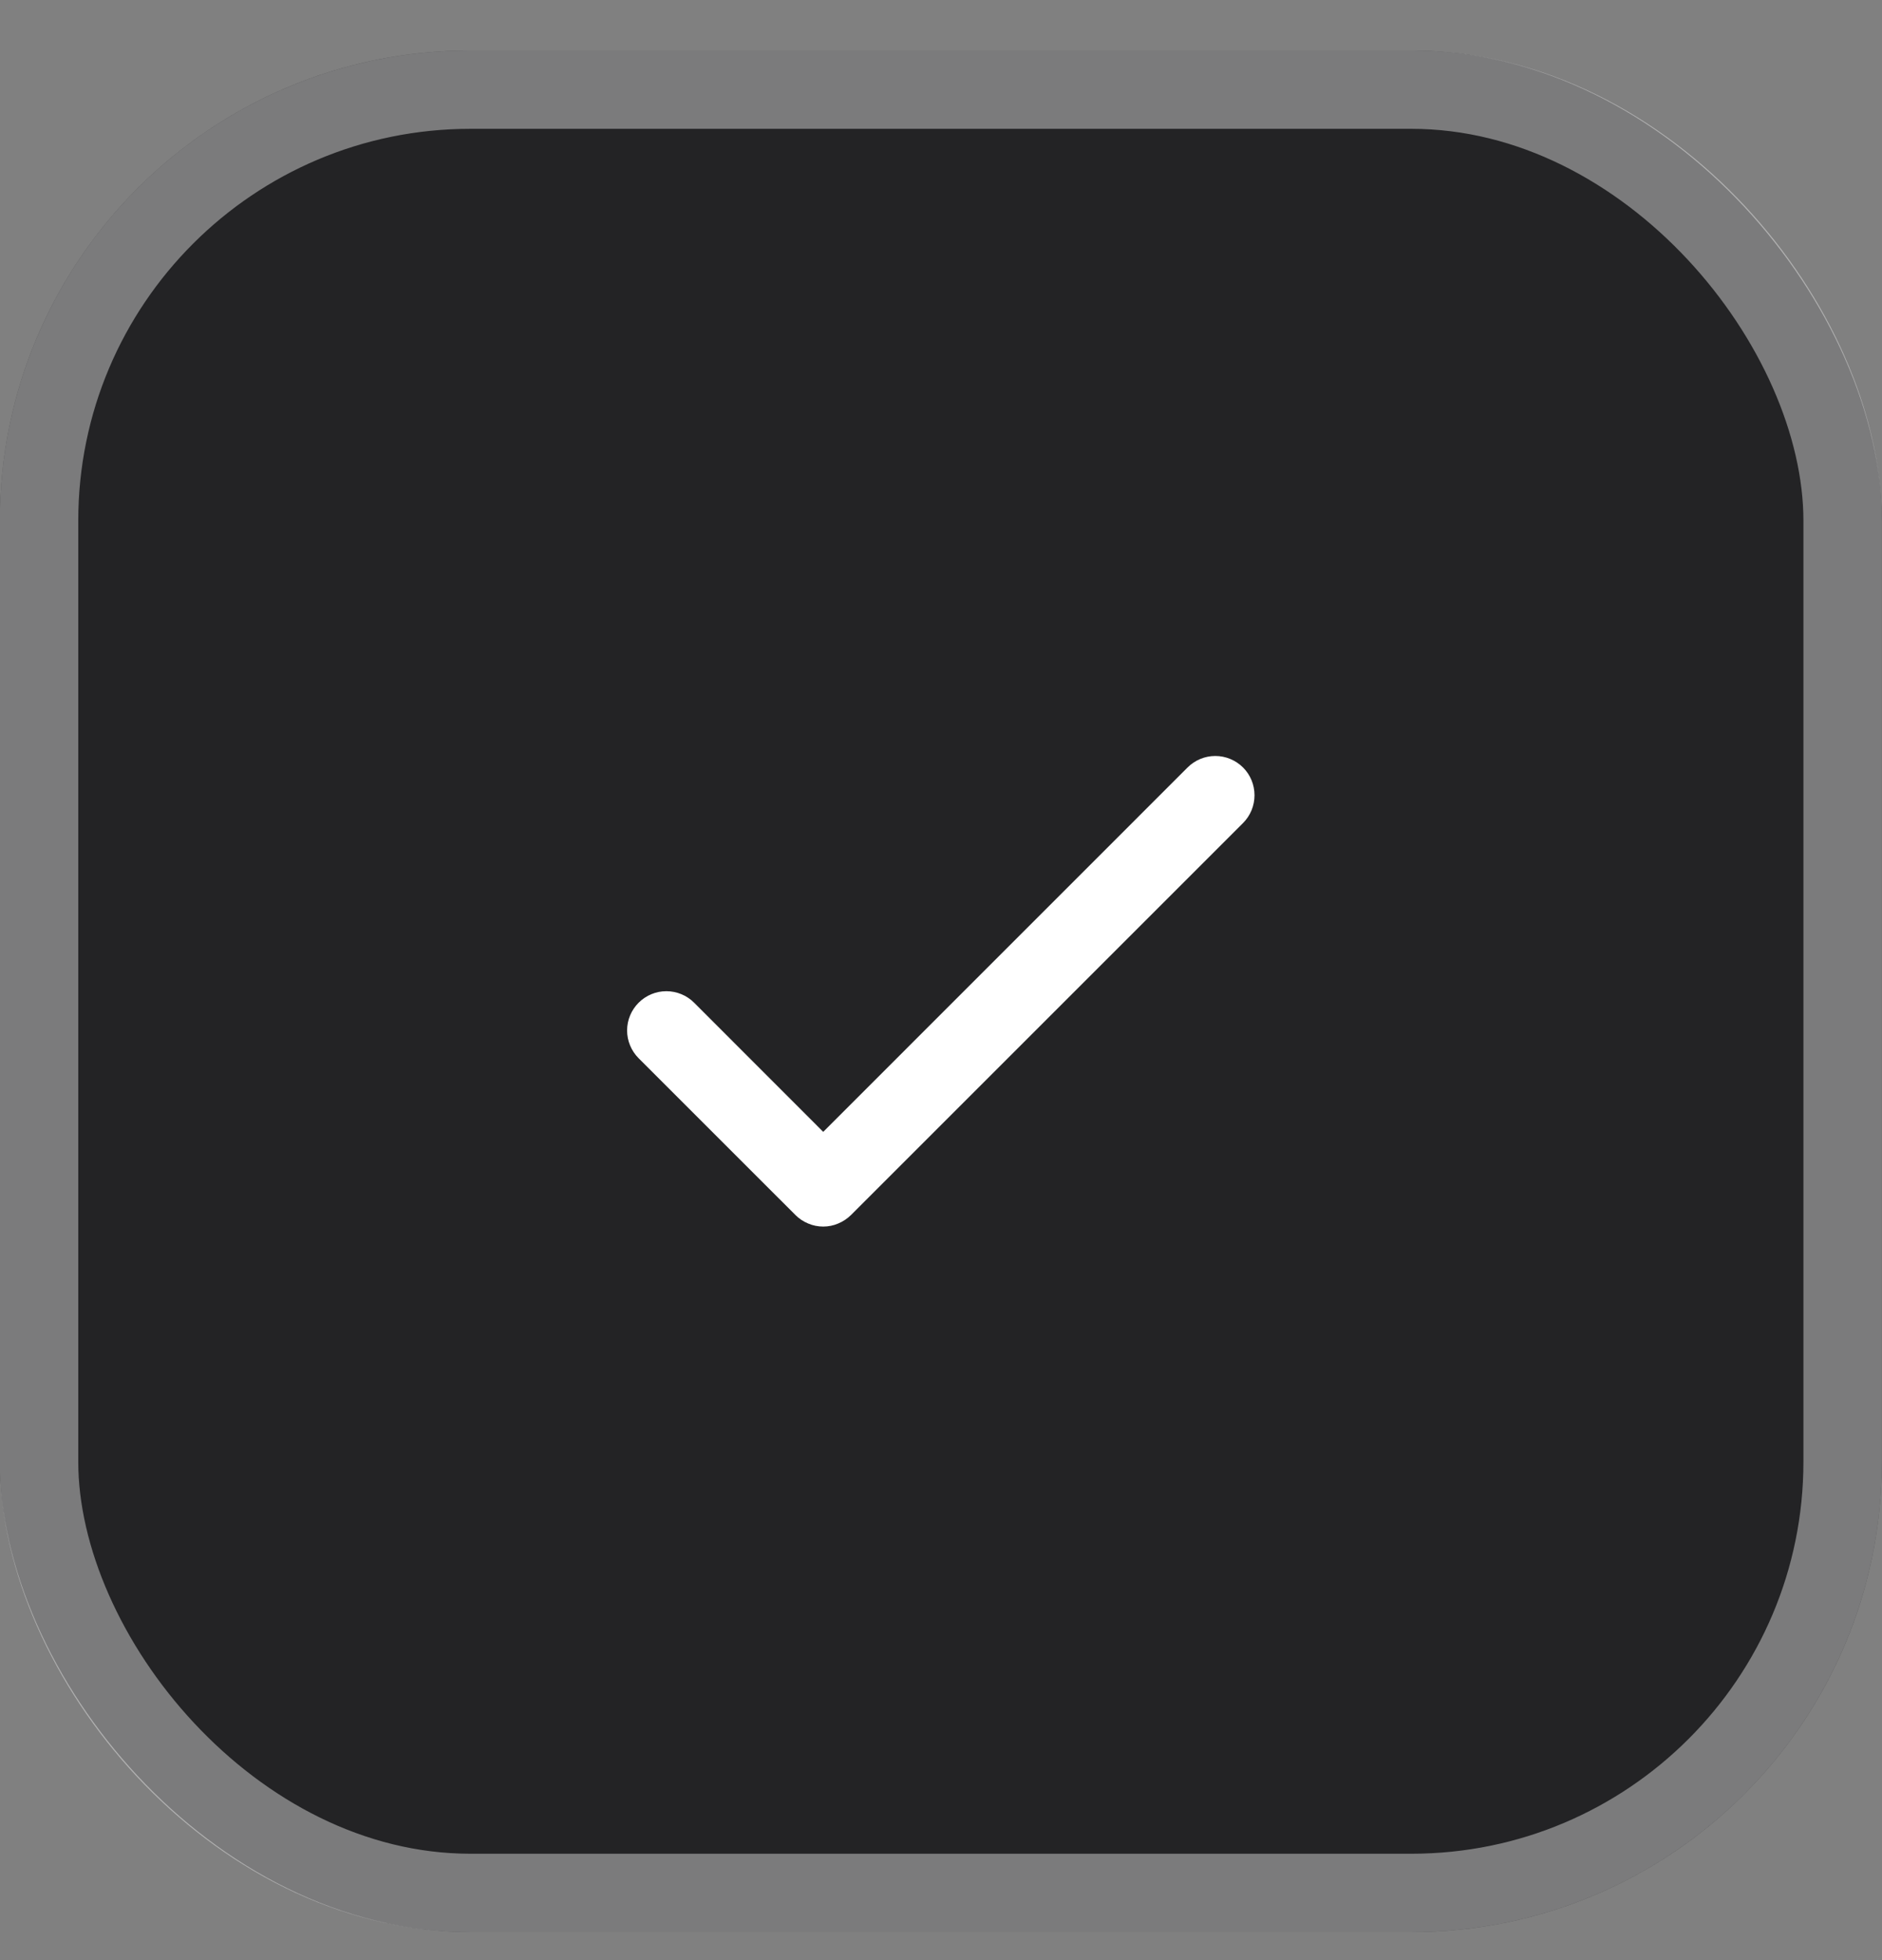 <svg width="24" height="25" viewBox="0 0 24 25" fill="none" xmlns="http://www.w3.org/2000/svg">
<rect x="0" y="0" width="24" height="25" fill="#808080" stroke="none"/>
<rect x="-0.002" y="0.643" width="24" height="24" rx="6" fill="#232325"/>
<rect x="0.498" y="1.143" width="23" height="23" rx="5.5" stroke="white" stroke-opacity="0.4"/>
<path d="M15.852 10.497C15.946 10.403 15.998 10.275 15.998 10.143C15.998 10.01 15.946 9.883 15.852 9.789C15.758 9.695 15.63 9.642 15.498 9.642C15.365 9.642 15.238 9.695 15.144 9.789L10.498 14.436L8.852 12.789C8.758 12.695 8.63 12.642 8.498 12.642C8.365 12.642 8.238 12.695 8.144 12.789C8.05 12.883 7.997 13.01 7.997 13.143C7.997 13.275 8.05 13.403 8.144 13.497L10.144 15.497C10.19 15.543 10.245 15.58 10.306 15.605C10.367 15.631 10.432 15.644 10.498 15.644C10.563 15.644 10.629 15.631 10.689 15.605C10.75 15.58 10.805 15.543 10.852 15.497L15.852 10.497Z" fill="white"/>
</svg>
